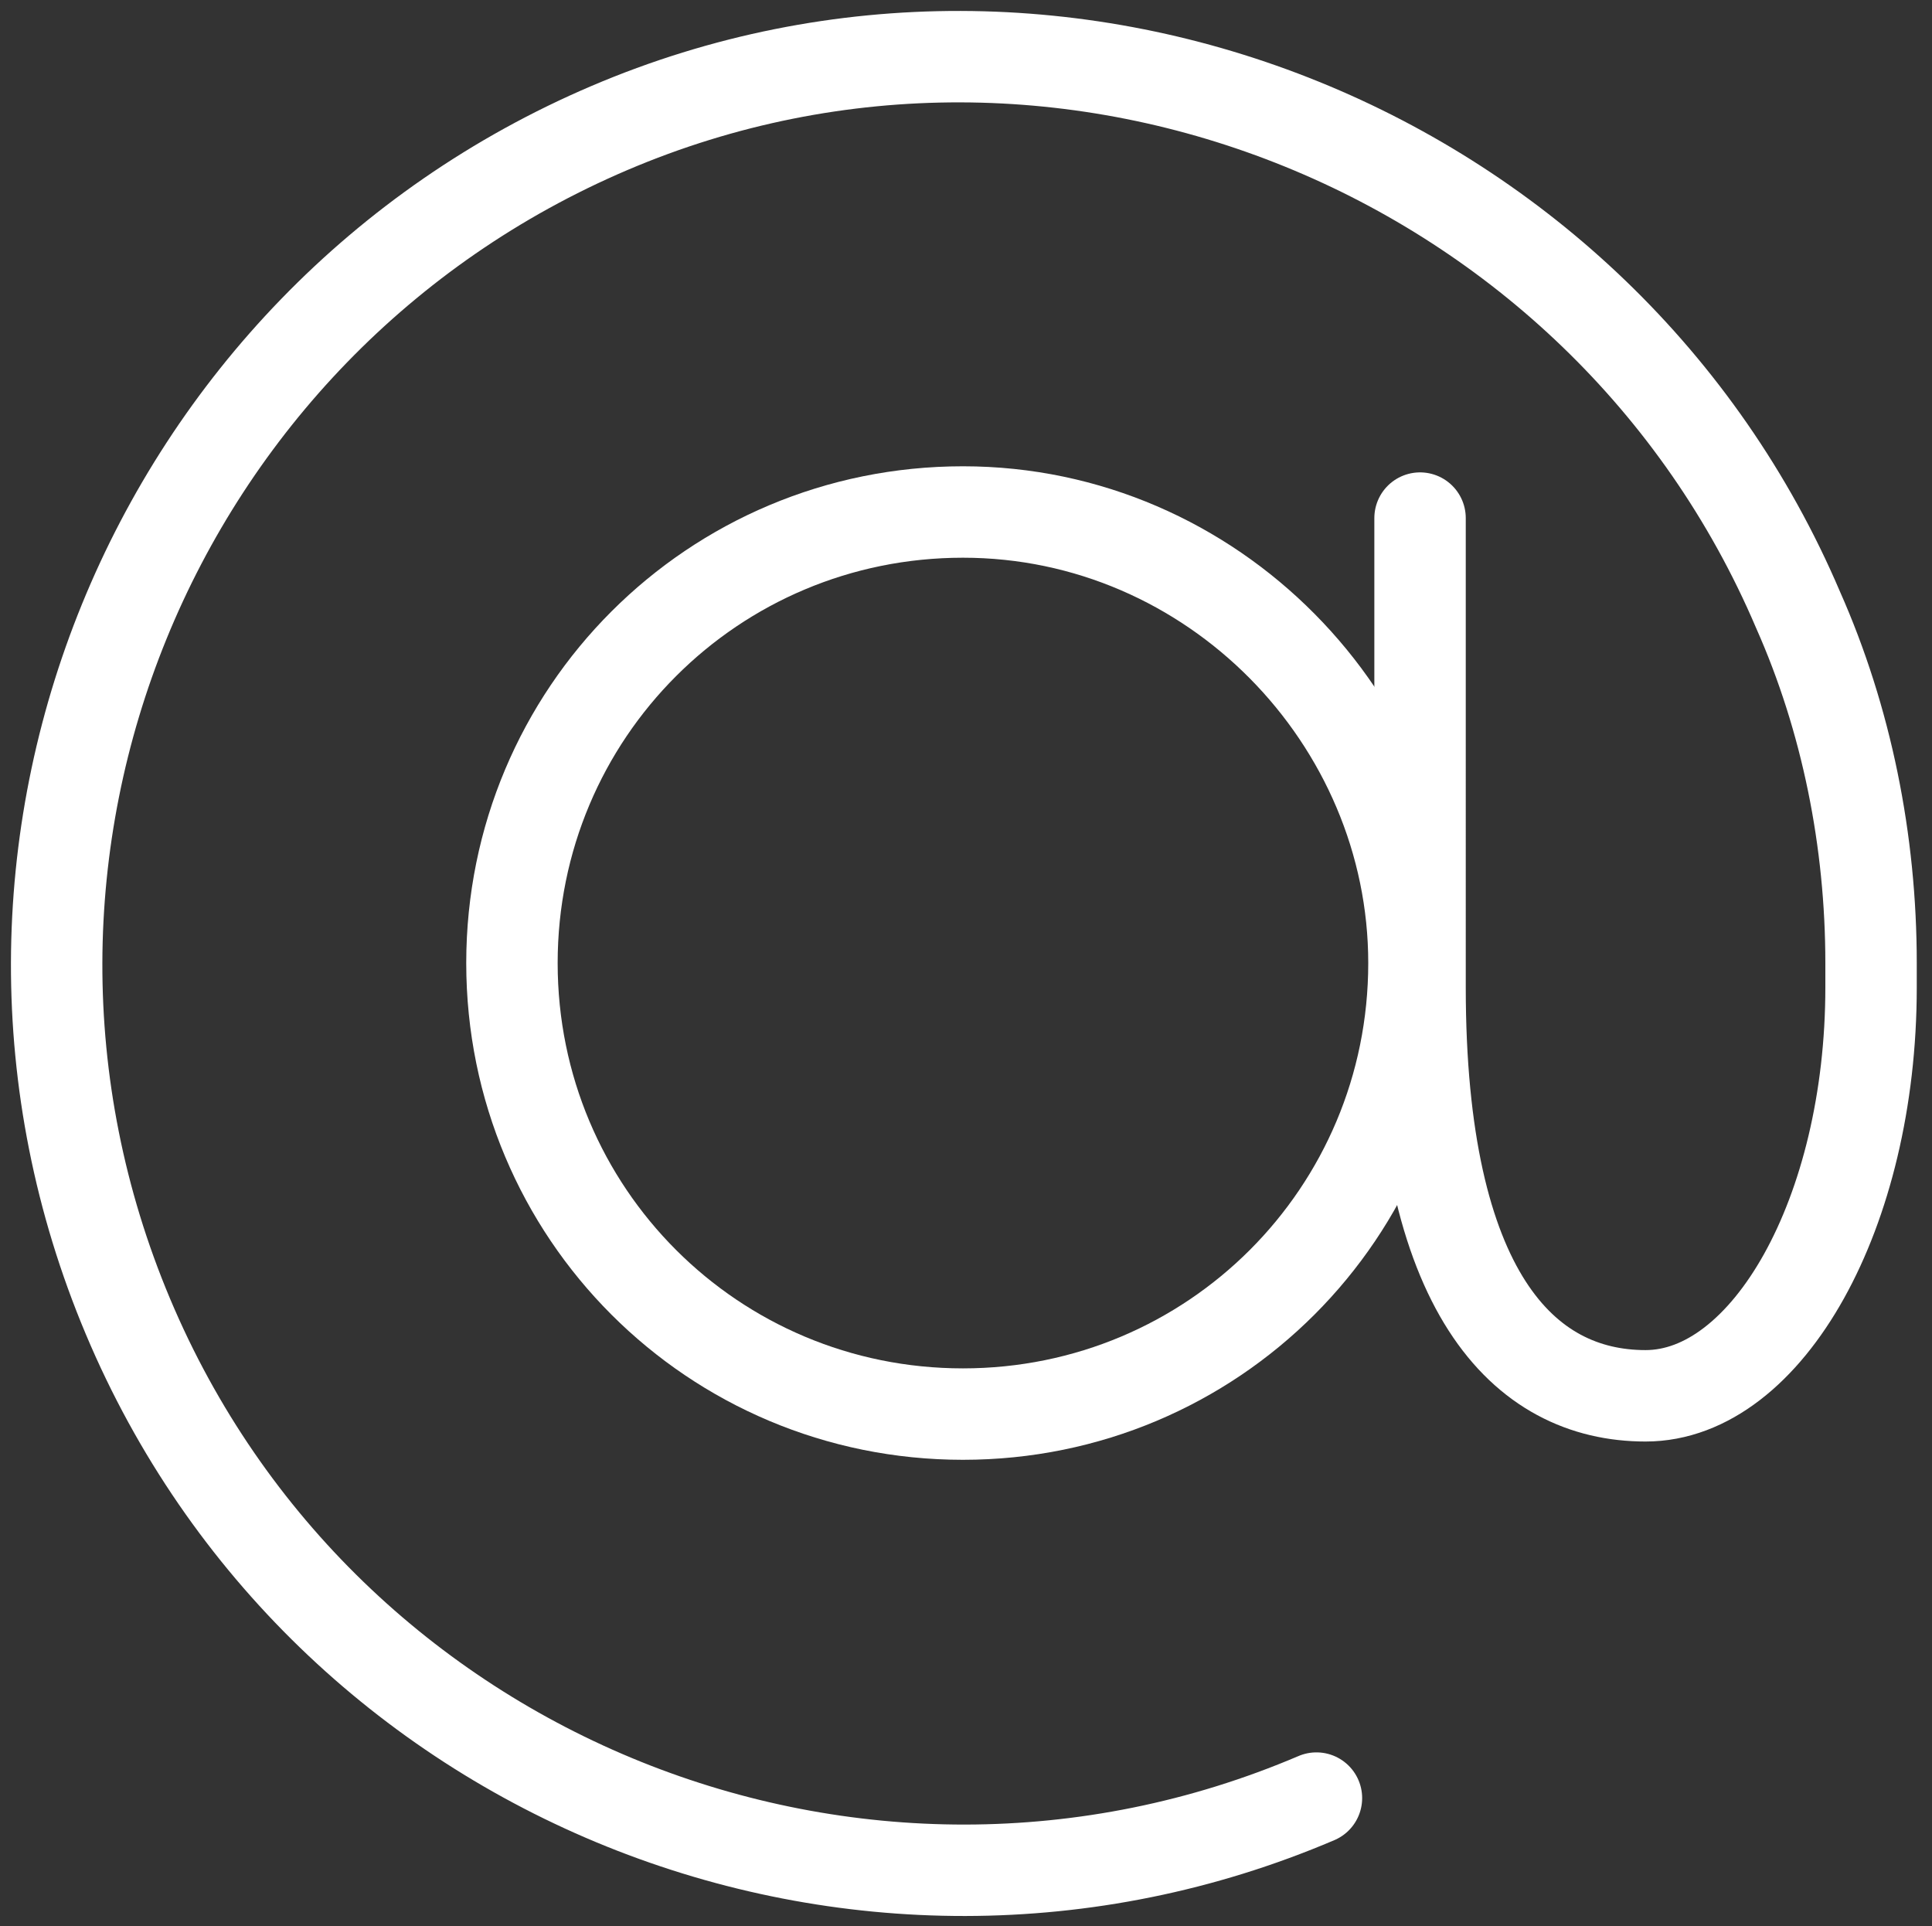 <?xml version="1.0" encoding="utf-8"?>
<!-- Generator: $$$/GeneralStr/196=Adobe Illustrator 27.6.0, SVG Export Plug-In . SVG Version: 6.00 Build 0)  -->
<svg version="1.1" id="Ebene_1" xmlns="http://www.w3.org/2000/svg" xmlns:xlink="http://www.w3.org/1999/xlink" x="0px" y="0px"
	 viewBox="0 0 31.7 31.6" style="enable-background:new 0 0 31.7 31.6;" xml:space="preserve">
<rect x="0" y="0" width="31.7" height="31.6" fill="#333333" stroke="none"/>
<style type="text/css">
	.st0{fill:none;stroke:#FFFFFF;stroke-width:1.5;stroke-linecap:round;stroke-linejoin:round;}
</style>
<g id="Gruppe_33_00000018216714038679551540000014388996982132213641_">
	<path id="Pfad_86" class="st0" d="M23.2,15.8c0,4.1-3.3,7.4-7.4,7.4s-7.4-3.3-7.4-7.4s3.3-7.4,7.4-7.4S23.2,11.8,23.2,15.8
		L23.2,15.8z"/>
	<path id="Pfad_88" class="st0" d="M21.6,29.5c-7.5,3.2-16.3-0.3-19.5-7.9S2.5,5.3,10,2.1S26.3,2.5,29.5,10c0.8,1.8,1.2,3.8,1.2,5.8
		v0.4c0,3.7-1.7,6.7-3.7,6.7s-3.7-1.7-3.7-6.7v-0.4V8.5"/>
</g>
</svg>

